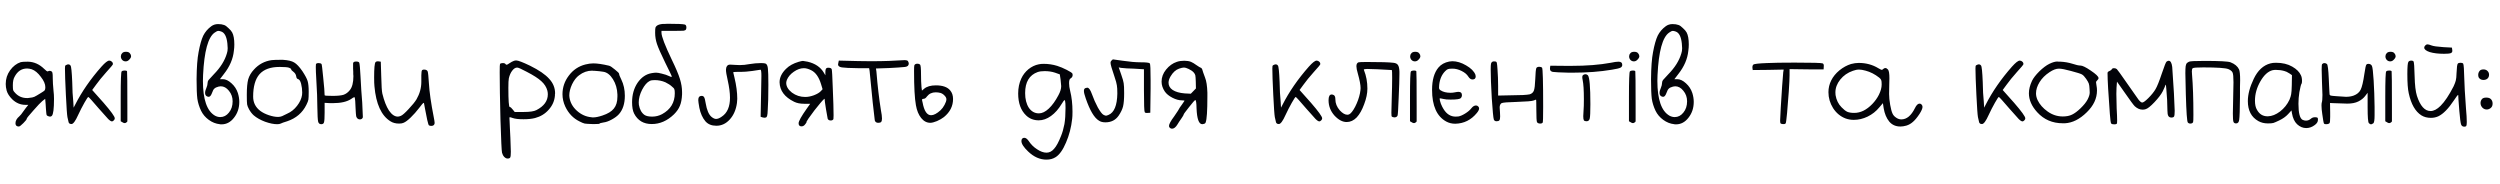 <?xml version="1.0" encoding="UTF-8"?> <svg xmlns="http://www.w3.org/2000/svg" width="1034" height="76" viewBox="0 0 1034 76" fill="none"> <path d="M13.12 28.648C12.395 28.435 11.755 28.328 11.2 28.328C8.939 28.328 7.211 29.48 6.016 31.784C5.547 32.595 5.312 33.747 5.312 35.24C5.312 36.264 5.355 36.947 5.44 37.288C5.568 37.629 5.888 38.056 6.4 38.568C7.68 39.891 9.259 40.552 11.136 40.552C11.221 40.552 11.349 40.552 11.52 40.552C11.733 40.509 11.904 40.488 12.032 40.488C13.013 40.403 13.739 40.253 14.208 40.04C14.677 39.827 15.595 39.293 16.96 38.44C17.813 37.928 18.325 37.565 18.496 37.352C18.667 37.096 18.752 36.669 18.752 36.072C18.752 34.792 18.133 33.363 16.896 31.784C15.701 30.163 14.443 29.117 13.12 28.648ZM8.576 25.704C9.003 25.576 9.984 25.512 11.52 25.512C14.037 25.555 16.299 26.557 18.304 28.52C18.987 29.203 19.456 29.544 19.712 29.544C19.755 29.544 19.861 29.501 20.032 29.416C20.373 29.245 20.779 29.267 21.248 29.48C21.504 29.608 21.653 29.843 21.696 30.184C21.781 30.483 21.824 31.251 21.824 32.488C21.824 33.725 21.931 35.453 22.144 37.672C22.272 38.611 22.336 39.699 22.336 40.936C22.336 44.989 22.037 47.315 21.44 47.912C21.099 48.253 20.651 48.317 20.096 48.104C19.712 47.976 19.456 47.827 19.328 47.656C19.243 47.485 19.179 47.144 19.136 46.632C19.136 46.504 19.093 46.013 19.008 45.16C18.965 44.264 18.923 43.581 18.88 43.112L18.688 40.872L17.472 41.832C16.875 42.301 15.659 43.581 13.824 45.672C11.989 47.72 11.072 48.851 11.072 49.064C11.072 49.363 10.603 49.981 9.664 50.92C8.725 51.859 8.107 52.328 7.808 52.328C6.869 52.328 6.4 51.88 6.4 50.984C6.4 49.96 6.933 49 8 48.104C8.512 47.635 9.003 47.037 9.472 46.312C9.984 45.587 10.389 45.032 10.688 44.648L11.712 43.368H10.56C8.469 43.368 6.635 42.6 5.056 41.064C3.861 39.869 3.093 38.675 2.752 37.48C2.496 36.499 2.368 35.581 2.368 34.728C2.368 32.637 2.965 30.76 4.16 29.096C5.397 27.389 6.869 26.259 8.576 25.704ZM41.969 27.56C43.462 25.896 44.529 25.064 45.169 25.064C45.596 25.064 45.958 25.213 46.257 25.512C46.556 25.768 46.705 26.109 46.705 26.536C46.705 26.749 45.788 27.859 43.953 29.864C42.204 31.827 40.796 33.555 39.729 35.048L38.129 37.224L42.865 42.536C45.937 46.077 47.473 48.211 47.473 48.936C47.473 49.235 47.345 49.512 47.089 49.768C46.79 50.067 46.534 50.216 46.321 50.216C45.937 50.216 45.404 49.875 44.721 49.192C44.081 48.509 42.822 47.101 40.945 44.968C38.172 41.725 36.7 40.104 36.529 40.104C36.358 40.104 35.825 40.893 34.929 42.472C34.033 44.051 33.158 45.757 32.305 47.592C31.196 50.067 30.278 51.304 29.553 51.304C29.382 51.304 29.233 51.283 29.105 51.24C28.806 51.197 28.572 51.005 28.401 50.664C28.273 50.28 28.102 49.533 27.889 48.424C27.718 47.528 27.505 44.477 27.249 39.272C26.993 34.024 26.865 30.376 26.865 28.328C26.865 27.688 26.886 27.347 26.929 27.304C27.014 27.048 27.334 26.835 27.889 26.664C28.444 26.536 28.87 26.685 29.169 27.112C29.468 27.453 29.702 29.715 29.873 33.896C29.916 37.053 30.065 39.827 30.321 42.216L30.449 44.52L31.089 43.304C33.82 37.928 37.446 32.68 41.969 27.56ZM50.437 22.12C50.735 21.651 51.29 21.416 52.1 21.416C52.911 21.416 53.466 21.651 53.764 22.12C54.063 22.461 54.212 22.845 54.212 23.272C54.212 23.699 53.956 24.168 53.444 24.68C53.018 25.149 52.527 25.384 51.972 25.384C51.418 25.384 50.949 25.192 50.565 24.808C50.181 24.381 49.989 23.891 49.989 23.336C49.989 22.867 50.138 22.461 50.437 22.12ZM49.925 40.04C49.925 33.299 50.053 29.8 50.309 29.544C50.565 29.288 50.991 29.16 51.589 29.16C52.1 29.16 52.42 29.267 52.548 29.48C52.634 29.651 52.676 34.579 52.676 44.264V50.088C52.676 50.344 52.463 50.579 52.036 50.792C51.653 51.005 51.205 50.941 50.693 50.6L49.925 50.152V40.04ZM91.48 13.032C91.011 12.861 90.627 12.776 90.328 12.776C89.944 12.776 89.432 13.011 88.792 13.48C86.061 15.357 84.461 21.203 83.992 31.016C83.949 31.571 83.928 32.381 83.928 33.448C83.928 41.128 85.592 45.928 88.92 47.848C89.645 48.232 90.371 48.424 91.096 48.424C92.504 48.424 93.699 47.805 94.68 46.568C95.704 45.331 96.216 43.773 96.216 41.896C96.216 40.232 95.704 38.781 94.68 37.544C93.699 36.307 92.568 35.688 91.288 35.688C91.117 35.688 90.819 35.731 90.392 35.816C89.581 36.029 89.005 36.307 88.664 36.648C88.323 36.947 88.024 37.48 87.768 38.248C87.341 39.443 86.872 40.04 86.36 40.04C86.104 40.04 85.848 39.976 85.592 39.848C85.08 39.592 84.824 39.123 84.824 38.44C84.824 37.843 85.016 37.117 85.4 36.264C85.699 35.539 85.848 34.92 85.848 34.408C85.848 33.939 85.976 33.512 86.232 33.128C86.531 32.744 87.256 31.955 88.408 30.76C91.181 27.944 92.995 25.043 93.848 22.056C94.061 21.459 94.168 20.755 94.168 19.944C94.168 19.645 94.125 18.984 94.04 17.96C93.741 15.144 92.888 13.501 91.48 13.032ZM87.384 10.856C88.195 10.259 89.133 9.96 90.2 9.96C91.181 9.96 92.013 10.088 92.696 10.344C93.208 10.515 93.805 10.941 94.488 11.624C95.213 12.264 95.725 12.861 96.024 13.416C96.621 14.525 96.92 16.189 96.92 18.408C96.92 19.261 96.856 20.136 96.728 21.032C96.387 24.36 95.021 27.539 92.632 30.568L90.968 32.744H92.12C93.315 32.744 94.531 33.32 95.768 34.472C97.005 35.581 97.88 36.925 98.392 38.504C98.776 39.741 98.968 40.957 98.968 42.152C98.968 44.669 98.243 46.845 96.792 48.68C95.384 50.515 93.656 51.432 91.608 51.432C91.523 51.432 91.395 51.432 91.224 51.432C91.096 51.389 90.989 51.368 90.904 51.368C89.283 51.197 87.768 50.6 86.36 49.576C84.952 48.552 83.885 47.293 83.16 45.8C82.392 44.179 81.88 42.536 81.624 40.872C81.411 39.208 81.304 36.499 81.304 32.744C81.347 27.88 81.624 24.147 82.136 21.544C82.691 18.557 83.331 16.296 84.056 14.76C84.824 13.224 85.933 11.923 87.384 10.856ZM119.551 28.008C118.996 27.795 117.738 27.688 115.775 27.688H115.583C111.871 27.688 109.119 28.691 107.327 30.696C105.578 32.701 104.703 35.795 104.703 39.976C104.703 42.408 105.684 44.371 107.647 45.864C108.628 46.589 109.823 47.187 111.231 47.656C112.639 48.125 113.898 48.36 115.007 48.36C115.604 48.36 116.159 48.253 116.671 48.04C117.524 47.613 118.228 47.272 118.783 47.016C120.362 46.333 121.727 45.245 122.879 43.752C124.031 42.259 124.714 40.765 124.927 39.272C124.97 39.101 124.991 38.76 124.991 38.248C124.991 37.053 124.842 35.859 124.543 34.664C124.244 33.469 123.796 32.808 123.199 32.68C122.815 32.595 122.58 32.189 122.495 31.464C122.367 30.781 122.004 30.205 121.407 29.736C120.767 29.267 120.447 28.925 120.447 28.712C120.447 28.456 120.148 28.221 119.551 28.008ZM112.319 24.872C113.258 24.787 114.388 24.744 115.711 24.744H117.055C119.146 24.872 120.682 25.235 121.663 25.832C122.687 26.429 123.818 27.624 125.055 29.416C126.207 31.165 126.932 32.531 127.231 33.512C127.53 34.493 127.679 35.965 127.679 37.928C127.679 39.549 127.636 40.637 127.551 41.192C127.466 41.704 127.188 42.429 126.719 43.368C125.098 46.653 122.452 48.915 118.783 50.152C117.375 50.579 116.479 50.899 116.095 51.112C115.754 51.283 115.263 51.368 114.623 51.368C113.215 51.368 111.551 51.027 109.631 50.344C107.711 49.619 106.154 48.744 104.959 47.72C104.234 47.08 103.572 46.227 102.975 45.16C102.548 44.349 102.292 43.688 102.207 43.176C102.122 42.664 102.079 41.341 102.079 39.208C102.079 36.392 102.271 34.259 102.655 32.808C103.082 31.357 103.871 30.013 105.023 28.776C106.986 26.6 109.418 25.299 112.319 24.872ZM146.103 25.96C146.231 25.619 146.636 25.448 147.319 25.448C148.044 25.448 148.471 25.619 148.599 25.96C148.77 26.429 148.94 28.328 149.111 31.656C149.154 32.723 149.26 34.621 149.431 37.352C149.644 40.083 149.772 41.768 149.815 42.408C149.986 45.821 150.071 47.763 150.071 48.232V48.552C149.858 49.107 149.452 49.384 148.855 49.384C148.514 49.384 148.236 49.299 148.023 49.128C147.682 48.915 147.447 48.573 147.319 48.104C147.234 47.635 147.148 46.504 147.063 44.712C146.978 42.237 146.871 40.787 146.743 40.36C146.658 40.061 146.188 40.232 145.335 40.872C143.586 42.067 141.026 42.664 137.655 42.664H136.631L134.263 42.536V46.632C134.263 48.765 134.178 50.088 134.007 50.6C133.879 51.112 133.495 51.368 132.855 51.368C132.172 51.368 131.746 51.005 131.575 50.28C131.404 49.512 131.298 47.528 131.255 44.328C131.255 41.299 131.106 37.395 130.807 32.616C130.679 30.568 130.615 28.904 130.615 27.624C130.615 26.941 130.636 26.579 130.679 26.536C130.807 26.237 131.17 26.088 131.767 26.088C132.322 26.088 132.727 26.216 132.983 26.472C133.111 26.643 133.346 28.541 133.687 32.168C134.071 35.795 134.263 38.205 134.263 39.4C134.263 39.571 135.372 39.656 137.591 39.656C139.596 39.656 141.09 39.507 142.071 39.208C143.052 38.867 143.906 38.248 144.631 37.352C145.655 36.157 146.167 34.195 146.167 31.464C146.167 31.293 146.146 31.016 146.103 30.632C146.103 30.205 146.103 29.885 146.103 29.672C146.103 29.373 146.082 28.947 146.039 28.392C146.039 27.837 146.039 27.453 146.039 27.24C146.039 27.069 146.039 26.899 146.039 26.728C146.039 26.515 146.039 26.344 146.039 26.216C146.082 26.088 146.103 26.003 146.103 25.96ZM155.318 25.704C155.616 25.405 156.043 25.299 156.598 25.384L157.494 25.512L157.686 31.656C157.771 35.453 157.92 37.8 158.134 38.696C158.859 41.683 159.776 44.029 160.885 45.736C162.038 47.4 163.254 48.232 164.534 48.232C164.875 48.232 165.302 48.125 165.814 47.912C166.496 47.613 167.563 46.675 169.014 45.096C170.507 43.517 171.595 42.173 172.278 41.064C173.6 38.76 174.262 36.371 174.262 33.896V32.68V31.144C174.262 29.864 174.39 29.139 174.646 28.968C174.859 28.84 175.094 28.776 175.35 28.776C176.16 28.776 176.672 29.032 176.886 29.544C177.056 30.013 177.227 31.656 177.398 34.472C177.611 38.099 178.272 42.728 179.382 48.36C179.638 49.64 179.766 50.472 179.766 50.856C179.766 51.112 179.68 51.368 179.51 51.624C179.254 51.923 178.87 52.072 178.358 52.072C177.931 52.072 177.611 51.987 177.398 51.816C177.27 51.773 177.035 51.027 176.694 49.576C176.395 48.125 176.096 46.611 175.798 45.032C175.499 43.453 175.35 42.643 175.35 42.6L175.286 42.536C175.03 42.536 174.39 43.24 173.366 44.648C172.256 46.099 171.083 47.421 169.846 48.616C168.651 49.768 167.67 50.493 166.902 50.792C166.475 51.005 165.856 51.112 165.046 51.112C163.638 51.112 162.443 50.792 161.462 50.152C157.707 47.805 155.51 42.984 154.87 35.688C154.784 34.92 154.742 33.683 154.742 31.976C154.742 28.264 154.934 26.173 155.318 25.704ZM217.812 29.672C215.679 28.52 214.377 27.944 213.908 27.944C213.183 27.944 212.5 28.371 211.86 29.224C211.22 30.035 210.751 31.101 210.452 32.424C210.324 33.064 210.26 34.365 210.26 36.328C210.26 41.619 210.452 44.264 210.836 44.264C211.135 44.264 211.54 44.605 212.052 45.288L212.884 46.312H216.66C219.135 46.312 220.863 46.056 221.844 45.544C225.001 43.923 226.58 41.747 226.58 39.016C226.58 38.504 226.516 37.992 226.388 37.48C226.004 36.029 225.172 34.728 223.892 33.576C222.655 32.424 220.628 31.123 217.812 29.672ZM212.5 25.192C212.799 25.064 213.14 25 213.524 25C214.292 25 216.191 25.725 219.22 27.176C222.932 29.011 225.577 30.824 227.156 32.616C228.777 34.365 229.588 36.371 229.588 38.632C229.588 38.717 229.567 38.845 229.524 39.016C229.524 39.187 229.524 39.336 229.524 39.464C229.353 41.683 228.5 43.645 226.964 45.352C225.471 47.059 223.593 48.211 221.332 48.808C220.052 49.149 218.452 49.32 216.532 49.32C214.484 49.32 212.991 49.149 212.052 48.808C211.711 48.68 211.455 48.595 211.284 48.552C211.156 48.509 211.028 48.488 210.9 48.488C210.815 48.488 210.751 48.531 210.708 48.616C210.708 48.659 210.708 48.744 210.708 48.872C210.708 48.957 210.729 49.363 210.772 50.088C210.815 50.771 210.857 51.795 210.9 53.16C210.985 54.525 211.049 55.805 211.092 57C211.22 59.645 211.284 61.565 211.284 62.76C211.284 64.04 211.199 64.829 211.028 65.128C210.857 65.427 210.495 65.576 209.94 65.576C209.471 65.576 209.001 65.341 208.532 64.872C208.105 64.403 207.807 63.827 207.636 63.144C207.465 62.461 207.252 57.96 206.996 49.64C206.783 41.277 206.676 34.707 206.676 29.928C206.676 27.709 206.719 26.557 206.804 26.472C206.975 26.216 207.359 26.088 207.956 26.088C208.553 26.088 208.937 26.237 209.108 26.536C209.321 26.92 209.791 26.835 210.516 26.28C211.412 25.683 212.073 25.32 212.5 25.192ZM249.475 29.672C248.451 29.501 247.256 29.373 245.891 29.288C245.763 29.288 245.592 29.288 245.379 29.288C245.166 29.245 245.016 29.224 244.931 29.224C242.968 29.224 241.155 29.864 239.491 31.144C238.382 31.955 237.422 33.192 236.611 34.856C235.843 36.52 235.459 38.056 235.459 39.464C235.459 39.805 235.48 40.061 235.523 40.232C235.822 42.365 236.846 44.221 238.595 45.8C240.344 47.379 242.328 48.275 244.547 48.488C244.632 48.488 244.782 48.509 244.995 48.552C245.208 48.552 245.358 48.552 245.443 48.552C246.382 48.552 247.619 48.296 249.155 47.784C251.374 47.059 252.952 46.099 253.891 44.904C254.872 43.709 255.363 42.067 255.363 39.976V39.08C255.278 36.691 254.659 34.579 253.507 32.744C252.355 30.909 251.011 29.885 249.475 29.672ZM242.115 26.664C243.31 26.365 244.398 26.216 245.379 26.216C247.043 26.216 249.219 26.536 251.907 27.176C252.419 27.304 253.23 27.837 254.339 28.776C255.491 29.672 256.067 30.269 256.067 30.568C256.067 30.909 256.366 31.677 256.963 32.872C257.944 34.877 258.435 37.117 258.435 39.592C258.435 42.835 257.624 45.373 256.003 47.208C255.278 48.019 254.275 48.765 252.995 49.448C251.758 50.131 250.606 50.536 249.539 50.664C248.515 50.835 248.003 50.984 248.003 51.112C248.003 51.24 247.384 51.304 246.147 51.304H244.867C243.459 51.261 242.456 51.197 241.859 51.112C241.304 50.984 240.579 50.685 239.683 50.216C237.08 48.936 235.118 46.888 233.795 44.072C233.027 42.408 232.643 40.701 232.643 38.952C232.643 36.136 233.518 33.576 235.267 31.272C237.016 28.925 239.299 27.389 242.115 26.664ZM275.189 34.024C273.781 33.427 272.309 33.128 270.773 33.128C269.877 33.128 269.216 33.235 268.789 33.448C267.637 34.003 266.57 35.219 265.589 37.096C264.65 38.931 264.181 40.68 264.181 42.344C264.181 42.813 264.202 43.155 264.245 43.368C264.586 45.288 265.354 46.675 266.549 47.528C267.232 47.997 268.298 48.232 269.749 48.232C271.2 48.232 272.565 47.891 273.845 47.208C277.344 45.288 279.093 42.408 279.093 38.568C279.093 37.715 279.029 37.16 278.901 36.904C278.816 36.605 278.496 36.243 277.941 35.816C277.258 35.176 276.341 34.579 275.189 34.024ZM274.165 9.896C274.293 9.896 274.57 9.896 274.997 9.896C275.424 9.853 275.786 9.832 276.085 9.832C280.138 9.832 282.528 9.939 283.253 10.152C283.68 10.28 283.893 10.707 283.893 11.432C283.893 11.688 283.829 11.944 283.701 12.2C283.573 12.456 283.232 12.627 282.677 12.712C282.122 12.755 280.736 12.776 278.517 12.776H273.589V13.544C273.589 15.037 275.018 18.771 277.877 24.744C279.498 28.072 280.608 30.696 281.205 32.616C281.802 34.536 282.101 36.349 282.101 38.056V39.016C282.016 40.979 281.717 42.557 281.205 43.752C280.736 44.947 279.925 46.12 278.773 47.272C276 49.96 272.928 51.304 269.557 51.304C266.186 51.304 263.754 49.853 262.261 46.952C261.706 45.843 261.429 44.285 261.429 42.28C261.429 39.208 262.176 36.541 263.669 34.28C265.248 31.976 267.21 30.632 269.557 30.248C270.325 30.12 270.922 30.056 271.349 30.056C271.904 30.056 272.672 30.184 273.653 30.44C274.933 30.739 275.957 31.08 276.725 31.464C276.938 31.549 277.13 31.635 277.301 31.72C277.472 31.763 277.6 31.784 277.685 31.784C277.813 31.784 277.877 31.763 277.877 31.72C277.877 31.507 276.96 29.565 275.125 25.896C273.376 22.312 272.245 19.752 271.733 18.216C271.221 16.68 270.965 15.123 270.965 13.544C270.965 12.435 271.008 11.731 271.093 11.432C271.178 11.133 271.392 10.856 271.733 10.6C272.288 10.216 273.098 9.981 274.165 9.896ZM309.796 26.536C311.588 26.237 313.252 26.088 314.788 26.088C315.769 26.088 316.431 26.173 316.772 26.344C317.241 26.685 317.519 27.368 317.604 28.392C317.732 29.373 317.796 31.613 317.796 35.112C317.796 39.72 317.711 43.133 317.54 45.352C317.497 46.675 317.412 47.528 317.284 47.912C317.199 48.296 317.007 48.531 316.708 48.616C316.367 48.744 315.919 48.723 315.364 48.552L314.596 48.296L314.788 38.568C314.873 33.875 314.916 31.485 314.916 31.4C314.916 29.693 314.788 28.84 314.532 28.84C314.404 28.84 313.273 29.011 311.14 29.352C309.263 29.608 307.663 29.736 306.34 29.736H305.764H304.74C303.759 29.736 303.268 29.8 303.268 29.928C303.268 30.013 303.439 30.739 303.78 32.104C304.548 35.304 304.932 38.227 304.932 40.872C304.932 41.341 304.889 41.917 304.804 42.6C304.42 45.373 303.439 47.635 301.86 49.384C300.281 51.133 298.425 52.008 296.292 52.008C294.329 52.008 292.815 51.389 291.748 50.152C290.553 48.744 289.721 46.888 289.252 44.584C288.953 42.92 288.804 41.853 288.804 41.384C288.804 40.232 289.273 39.656 290.212 39.656C290.681 39.656 291.023 39.848 291.236 40.232C291.449 40.573 291.663 41.405 291.876 42.728C292.345 45.544 293.156 47.421 294.308 48.36C294.991 48.915 295.609 49.192 296.164 49.192C296.847 49.192 297.636 48.872 298.532 48.232C300.793 46.739 301.924 44.136 301.924 40.424C301.924 38.419 301.604 35.987 300.964 33.128C300.495 31.123 300.26 29.693 300.26 28.84C300.26 28.243 300.409 27.731 300.708 27.304C300.964 26.92 301.391 26.728 301.988 26.728C302.031 26.728 302.82 26.771 304.356 26.856C304.74 26.899 305.273 26.92 305.956 26.92C307.279 26.92 308.559 26.792 309.796 26.536ZM335.487 29.032C334.377 28.477 333.375 28.2 332.479 28.2C331.113 28.2 329.727 28.691 328.319 29.672C326.953 30.611 325.993 31.741 325.439 33.064C325.268 33.576 325.183 33.981 325.183 34.28C325.183 35.731 325.972 37.075 327.551 38.312C329.172 39.507 331.007 40.104 333.055 40.104C334.164 40.104 335.359 39.869 336.639 39.4C337.961 38.888 338.921 38.312 339.519 37.672L340.223 36.904L339.583 34.792C338.687 31.848 337.321 29.928 335.487 29.032ZM330.303 25.576C331.199 25.32 331.796 25.192 332.095 25.192C332.308 25.192 332.948 25.299 334.015 25.512C337.129 26.237 339.369 27.752 340.735 30.056L341.375 31.144V29.864C341.375 28.968 341.524 28.413 341.823 28.2C341.993 28.072 342.228 28.008 342.527 28.008C343.38 28.008 343.871 28.221 343.999 28.648C344.127 28.989 344.276 31.656 344.447 36.648C344.66 41.597 344.767 45.288 344.767 47.72C344.767 48.701 344.745 49.213 344.703 49.256C344.489 49.64 344.127 49.832 343.615 49.832C342.975 49.832 342.548 49.597 342.335 49.128C342.249 48.829 342.015 47.507 341.631 45.16C341.247 42.771 341.055 41.341 341.055 40.872C341.055 40.829 340.969 40.872 340.799 41C340.628 41.128 340.393 41.363 340.095 41.704C339.839 42.003 339.561 42.323 339.263 42.664C338.623 43.389 337.812 44.392 336.831 45.672C335.892 46.909 335.081 48.019 334.399 49C333.759 49.981 333.481 50.472 333.567 50.472C333.609 50.472 333.609 50.515 333.567 50.6C333.524 50.685 333.46 50.792 333.375 50.92C333.289 51.048 333.183 51.197 333.055 51.368C332.628 51.965 332.116 52.264 331.519 52.264C330.708 52.264 330.303 51.837 330.303 50.984C330.303 50.131 331.433 48.104 333.695 44.904L335.103 42.92H332.607C330.943 42.92 329.556 42.643 328.447 42.088C324.521 40.168 322.516 37.48 322.431 34.024C322.431 32.061 323.327 30.205 325.119 28.456C326.399 27.176 328.127 26.216 330.303 25.576ZM367.735 25.192C371.489 24.979 373.601 24.872 374.071 24.872C374.54 24.872 374.881 24.915 375.095 25C375.351 25.085 375.479 25.149 375.479 25.192C375.521 25.235 375.585 25.363 375.671 25.576C375.799 25.832 375.863 26.067 375.863 26.28C375.863 27.091 375.351 27.56 374.327 27.688C372.663 27.859 370.487 28.008 367.799 28.136L362.295 28.328L362.487 29.608C362.956 35.453 363.575 40.765 364.343 45.544C364.641 47.037 364.791 48.211 364.791 49.064C364.791 49.747 364.663 50.216 364.407 50.472C364.193 50.685 363.809 50.792 363.255 50.792C362.231 50.792 361.719 50.195 361.719 49C361.719 48.659 361.463 46.44 360.951 42.344C360.865 41.832 360.439 37.501 359.671 29.352L359.479 28.2H354.999C351.543 28.157 349.281 28.051 348.215 27.88C347.148 27.709 346.614 27.304 346.614 26.664C346.614 26.536 346.657 26.301 346.742 25.96L346.934 25.064L354.871 25.256C355.98 25.299 357.772 25.32 360.247 25.32C363.02 25.32 365.516 25.277 367.735 25.192ZM388.997 38.44C388.357 38.269 387.695 38.184 387.013 38.184C385.477 38.184 384.261 38.76 383.365 39.912C382.938 40.552 382.469 40.872 381.957 40.872C381.786 40.872 381.658 40.893 381.573 40.936C381.487 40.936 381.423 41 381.381 41.128C381.381 41.256 381.381 41.405 381.381 41.576C381.423 41.704 381.487 41.96 381.573 42.344C382.213 45.885 383.386 47.656 385.093 47.656C386.202 47.656 387.503 46.973 388.997 45.608C389.637 45.011 390.191 44.264 390.661 43.368C391.173 42.429 391.429 41.661 391.429 41.064C391.429 40.552 391.173 40.04 390.661 39.528C390.191 39.016 389.637 38.653 388.997 38.44ZM378.181 26.984C378.394 26.557 378.821 26.344 379.461 26.344C379.93 26.344 380.293 26.472 380.549 26.728C380.805 26.984 380.933 28.371 380.933 30.888C380.933 32.765 380.997 34.472 381.125 36.008L381.317 37.48L382.213 36.712C383.322 35.773 384.943 35.304 387.077 35.304C389.85 35.304 391.813 35.987 392.965 37.352C393.775 38.291 394.181 39.485 394.181 40.936C394.181 43.88 392.922 46.376 390.405 48.424C389.637 49.021 388.677 49.576 387.525 50.088C386.373 50.557 385.455 50.792 384.773 50.792C383.322 50.792 382.063 50.131 380.997 48.808C379.93 47.485 379.205 45.715 378.821 43.496C378.309 40.68 378.053 35.965 378.053 29.352C378.053 28.029 378.095 27.24 378.181 26.984ZM436.349 30.056C435.069 29.629 433.639 29.416 432.061 29.416C430.909 29.416 429.949 29.544 429.181 29.8C425.725 31.037 423.997 33.939 423.997 38.504C423.997 40.979 424.509 43.005 425.533 44.584C426.599 46.12 427.986 46.888 429.693 46.888C431.015 46.888 432.381 46.227 433.789 44.904C435.197 43.581 436.519 41.747 437.757 39.4C438.525 37.992 438.909 36.733 438.909 35.624C438.909 35.325 438.823 34.408 438.653 32.872L438.333 30.76L436.349 30.056ZM429.629 26.6C430.183 26.472 430.866 26.408 431.677 26.408C433.597 26.408 435.453 26.685 437.245 27.24C438.482 27.624 439.805 28.179 441.213 28.904C442.663 29.629 443.453 30.163 443.581 30.504C443.623 30.632 443.645 30.803 443.645 31.016C443.645 31.613 443.367 32.083 442.813 32.424C442.386 32.595 442.173 33.256 442.173 34.408C442.173 35.389 442.322 36.456 442.621 37.608C443.261 40.168 443.581 43.027 443.581 46.184C443.581 47.549 443.538 48.531 443.453 49.128C443.069 52.669 442.215 55.955 440.893 58.984C439.613 62.013 438.183 64.019 436.605 65C435.538 65.683 434.279 66.024 432.829 66.024C430.098 66.024 427.559 64.893 425.213 62.632C423.378 60.883 422.461 59.453 422.461 58.344C422.461 58.088 422.482 57.917 422.525 57.832C422.695 57.277 423.079 57 423.677 57C424.231 57 424.807 57.405 425.405 58.216C426.343 59.667 427.517 60.84 428.925 61.736C430.333 62.675 431.634 63.144 432.829 63.144C434.023 63.144 435.069 62.611 435.965 61.544C436.903 60.52 437.863 58.749 438.845 56.232C439.399 54.909 439.869 53.267 440.253 51.304C440.551 49.512 440.701 47.293 440.701 44.648C440.701 43.197 440.637 42.216 440.509 41.704C440.423 41.491 440.359 41.384 440.317 41.384C440.146 41.384 439.741 41.917 439.101 42.984C437.821 45.117 436.349 46.781 434.685 47.976C433.021 49.171 431.335 49.768 429.629 49.768C427.538 49.768 425.789 49.085 424.381 47.72C422.205 45.629 421.117 42.621 421.117 38.696C421.117 36.392 421.543 34.323 422.397 32.488C423.079 30.995 424.061 29.715 425.341 28.648C426.663 27.581 428.093 26.899 429.629 26.6ZM459.698 25.064L460.274 24.552C460.402 24.552 461.767 24.744 464.37 25.128C467.271 25.555 469.746 25.768 471.794 25.768C474.055 25.768 475.314 25.917 475.57 26.216C475.783 26.429 475.89 28.776 475.89 33.256V36.584L475.762 46.632L474.738 46.696C474.012 46.781 473.586 46.675 473.458 46.376C473.244 46.077 473.138 43.048 473.138 37.288V28.648L468.914 28.392C466.823 28.349 465.074 28.243 463.666 28.072L462.706 27.88L463.794 31.016C464.348 32.595 464.668 33.725 464.753 34.408C464.882 35.091 464.946 36.477 464.946 38.568C464.946 40.957 464.796 42.771 464.498 44.008C464.199 45.203 463.602 46.461 462.706 47.784C461.426 49.661 459.591 50.6 457.202 50.6C456.092 50.6 455.196 50.365 454.514 49.896C452.594 48.744 450.78 45.693 449.074 40.744C448.562 39.293 448.306 38.248 448.306 37.608C448.306 36.925 448.562 36.52 449.074 36.392C449.415 36.307 449.628 36.264 449.714 36.264C450.354 36.264 450.994 37.16 451.634 38.952C452.316 40.872 453.127 42.707 454.066 44.456C455.047 46.163 455.815 47.165 456.37 47.464C456.839 47.72 457.202 47.848 457.458 47.848C457.628 47.848 457.97 47.741 458.482 47.528C460.828 46.547 462.044 43.603 462.13 38.696C462.13 37.117 462.066 35.987 461.938 35.304C461.852 34.579 461.511 33.341 460.914 31.592C459.847 28.52 459.314 26.643 459.314 25.96C459.314 25.619 459.442 25.32 459.698 25.064ZM491.629 28.52C490.861 28.136 490.178 27.944 489.581 27.944C489.197 27.944 488.557 28.093 487.661 28.392C486.296 28.861 485.122 29.928 484.141 31.592C483.586 32.531 483.309 33.405 483.309 34.216C483.309 35.453 483.885 36.456 485.037 37.224C486.232 37.992 487.874 38.461 489.965 38.632L492.525 38.76C493.464 37.821 494.168 37.096 494.637 36.584L494.573 33.704C494.53 32.381 494.466 31.528 494.381 31.144C494.296 30.76 494.061 30.355 493.677 29.928C493.208 29.416 492.525 28.947 491.629 28.52ZM487.725 44.904C487.725 44.819 488.088 44.285 488.813 43.304C489.538 42.28 489.901 41.747 489.901 41.704C489.901 41.576 489.581 41.512 488.941 41.512C487.661 41.512 486.317 41.149 484.909 40.424C483.501 39.699 482.456 38.845 481.773 37.864C480.877 36.541 480.429 35.176 480.429 33.768C480.429 31.976 481.048 30.312 482.285 28.776C483.565 27.197 485.058 26.131 486.765 25.576C487.661 25.277 488.664 25.128 489.773 25.128C490.882 25.128 491.821 25.277 492.589 25.576C493.272 25.875 494.018 26.323 494.829 26.92C495.768 27.56 496.322 27.901 496.493 27.944C496.92 28.072 497.197 28.413 497.325 28.968C497.41 29.352 497.773 30.397 498.413 32.104C498.968 33.469 499.288 35.539 499.373 38.312V39.976C499.373 45.864 499.138 49.405 498.669 50.6C498.584 50.941 498.328 51.155 497.901 51.24C497.56 51.325 497.346 51.368 497.261 51.368C495.853 51.368 495.064 49.192 494.893 44.84C494.85 42.536 494.68 41.384 494.381 41.384C494.168 41.384 493.314 42.344 491.821 44.264C490.328 46.141 489.581 47.165 489.581 47.336C489.581 47.507 489.304 47.997 488.749 48.808C487.853 50.088 487.277 50.963 487.021 51.432C486.296 52.627 485.549 53.224 484.781 53.224C484.525 53.224 484.29 53.16 484.077 53.032C483.693 52.776 483.501 52.456 483.501 52.072C483.501 51.347 484.205 50.045 485.613 48.168C487.021 46.12 487.725 45.032 487.725 44.904ZM541.344 27.56C542.837 25.896 543.904 25.064 544.544 25.064C544.971 25.064 545.333 25.213 545.632 25.512C545.931 25.768 546.08 26.109 546.08 26.536C546.08 26.749 545.163 27.859 543.328 29.864C541.579 31.827 540.171 33.555 539.104 35.048L537.504 37.224L542.24 42.536C545.312 46.077 546.848 48.211 546.848 48.936C546.848 49.235 546.72 49.512 546.464 49.768C546.165 50.067 545.909 50.216 545.696 50.216C545.312 50.216 544.779 49.875 544.096 49.192C543.456 48.509 542.197 47.101 540.32 44.968C537.547 41.725 536.075 40.104 535.904 40.104C535.733 40.104 535.2 40.893 534.304 42.472C533.408 44.051 532.533 45.757 531.68 47.592C530.571 50.067 529.653 51.304 528.928 51.304C528.757 51.304 528.608 51.283 528.48 51.24C528.181 51.197 527.947 51.005 527.776 50.664C527.648 50.28 527.477 49.533 527.264 48.424C527.093 47.528 526.88 44.477 526.624 39.272C526.368 34.024 526.24 30.376 526.24 28.328C526.24 27.688 526.261 27.347 526.304 27.304C526.389 27.048 526.709 26.835 527.264 26.664C527.819 26.536 528.245 26.685 528.544 27.112C528.843 27.453 529.077 29.715 529.248 33.896C529.291 37.053 529.44 39.827 529.696 42.216L529.824 44.52L530.464 43.304C533.195 37.928 536.821 32.68 541.344 27.56ZM561.908 25.768C562.249 25.683 563.422 25.64 565.428 25.64C570.932 25.64 574.537 25.747 576.244 25.96C577.182 26.045 577.822 26.344 578.164 26.856C578.548 27.368 578.761 28.285 578.804 29.608V30.568C578.804 32.744 578.697 36.093 578.484 40.616C578.313 45.096 578.164 47.485 578.036 47.784C577.822 48.296 577.374 48.552 576.692 48.552C576.521 48.552 576.308 48.509 576.052 48.424C575.796 48.339 575.625 48.211 575.54 48.04C575.497 47.869 575.476 47.4 575.476 46.632L575.604 41.512C575.732 37.416 575.796 34.323 575.796 32.232C575.796 30.141 575.753 29.053 575.668 28.968C575.625 28.925 573.641 28.819 569.716 28.648C566.985 28.563 565.577 28.52 565.492 28.52C564.553 28.52 564.083 28.627 564.083 28.84V28.904C564.126 28.947 564.148 28.989 564.148 29.032C565.086 31.379 565.556 33.917 565.556 36.648C565.556 38.611 565.108 40.765 564.212 43.112C563.358 45.459 562.334 47.272 561.14 48.552C559.902 49.832 558.516 50.472 556.98 50.472C555.273 50.472 553.588 49.576 551.924 47.784C550.302 45.949 549.492 43.837 549.492 41.448C549.492 39.869 549.918 39.08 550.772 39.08C551.07 39.08 551.369 39.165 551.668 39.336C552.094 39.592 552.308 40.168 552.308 41.064C552.308 42.728 552.926 44.264 554.164 45.672C555.273 46.867 556.318 47.464 557.3 47.464C557.47 47.464 557.684 47.421 557.94 47.336C558.708 46.995 559.561 45.928 560.5 44.136C561.438 42.301 562.1 40.445 562.484 38.568C562.654 37.629 562.74 36.925 562.74 36.456C562.74 35.133 562.356 33.107 561.588 30.376C561.204 29.096 561.012 28.093 561.012 27.368C561.012 26.515 561.31 25.981 561.908 25.768ZM583.687 22.12C583.985 21.651 584.54 21.416 585.351 21.416C586.161 21.416 586.716 21.651 587.015 22.12C587.313 22.461 587.463 22.845 587.463 23.272C587.463 23.699 587.207 24.168 586.695 24.68C586.268 25.149 585.777 25.384 585.223 25.384C584.668 25.384 584.199 25.192 583.815 24.808C583.431 24.381 583.239 23.891 583.239 23.336C583.239 22.867 583.388 22.461 583.687 22.12ZM583.174 40.04C583.174 33.299 583.303 29.8 583.559 29.544C583.815 29.288 584.241 29.16 584.839 29.16C585.351 29.16 585.671 29.267 585.799 29.48C585.884 29.651 585.927 34.579 585.927 44.264V50.088C585.927 50.344 585.713 50.579 585.286 50.792C584.903 51.005 584.455 50.941 583.943 50.6L583.174 50.152V40.04ZM599.408 25.448C599.92 25.363 600.347 25.32 600.688 25.32C602.523 25.32 604.421 25.896 606.384 27.048C608.389 28.2 609.669 29.48 610.224 30.888C610.309 31.229 610.352 31.464 610.352 31.592C610.352 32.445 609.904 32.872 609.008 32.872C608.368 32.872 607.792 32.467 607.28 31.656C606.725 30.76 605.808 29.992 604.528 29.352C603.248 28.712 601.989 28.392 600.752 28.392C599.856 28.392 599.237 28.456 598.896 28.584C598.597 28.669 598.213 28.947 597.744 29.416C596.336 30.824 595.504 32.723 595.248 35.112C595.205 35.453 595.184 35.837 595.184 36.264C595.184 36.733 595.397 37.096 595.824 37.352C596.848 38.035 598.235 38.376 599.984 38.376C600.581 38.376 601.179 38.312 601.776 38.184C602.373 38.056 602.864 37.992 603.248 37.992C604.187 37.992 604.656 38.44 604.656 39.336C604.656 39.848 604.485 40.275 604.144 40.616C603.76 41 602.352 41.192 599.92 41.192C598.64 41.192 597.68 41.107 597.04 40.936C596.059 40.723 595.547 40.637 595.504 40.68C595.461 40.765 595.44 40.829 595.44 40.872C595.44 41.256 595.611 41.939 595.952 42.92C596.336 43.859 596.699 44.584 597.04 45.096C598.32 47.187 599.984 48.232 602.032 48.232C602.544 48.232 602.928 48.211 603.184 48.168C603.952 48.04 604.891 47.635 606 46.952C607.109 46.269 607.963 45.544 608.56 44.776C609.157 44.008 609.797 43.624 610.48 43.624C610.821 43.624 611.12 43.752 611.376 44.008C611.632 44.264 611.76 44.541 611.76 44.84C611.76 45.352 611.44 45.992 610.8 46.76C608.453 49.619 605.488 51.091 601.904 51.176C600.539 51.176 599.301 50.877 598.192 50.28C594.267 48.147 592.304 43.773 592.304 37.16C592.304 33.107 593.179 30.035 594.928 27.944C595.995 26.664 597.488 25.832 599.408 25.448ZM616.681 26.344C616.851 25.704 617.257 25.384 617.897 25.384C618.195 25.384 618.43 25.405 618.601 25.448C618.899 25.533 619.07 25.768 619.113 26.152C619.198 26.493 619.283 27.347 619.369 28.712C619.539 30.931 619.625 33.235 619.625 35.624V39.528L625.577 39.4C629.033 39.4 631.4 39.272 632.681 39.016C633.534 38.76 634.11 38.248 634.409 37.48C634.707 36.712 634.899 35.133 634.985 32.744C635.07 30.227 635.219 28.691 635.433 28.136C635.646 27.795 636.051 27.624 636.649 27.624C637.161 27.624 637.545 27.752 637.801 28.008C638.099 28.392 638.249 33.789 638.249 44.2C638.249 48.381 638.185 50.557 638.057 50.728C637.843 50.984 637.523 51.112 637.097 51.112C636.371 51.112 635.902 50.899 635.689 50.472C635.518 50.045 635.433 48.403 635.433 45.544C635.433 42.643 635.39 41.192 635.305 41.192L634.281 41.576C633.641 41.832 631.315 42.024 627.305 42.152C623.635 42.237 621.545 42.408 621.033 42.664C620.521 43.005 620.265 43.603 620.265 44.456C620.265 44.712 620.307 45.395 620.393 46.504C620.435 46.931 620.457 47.485 620.457 48.168C620.457 48.979 620.35 49.512 620.137 49.768C619.923 50.024 619.539 50.152 618.985 50.152C618.387 50.152 618.003 49.896 617.833 49.384C617.619 48.701 617.342 45.8 617.001 40.68C616.702 35.517 616.553 31.507 616.553 28.648C616.553 27.539 616.595 26.771 616.681 26.344ZM666.228 25.96C667.593 25.661 668.66 25.512 669.428 25.512C670.452 25.512 670.964 25.96 670.964 26.856C670.964 27.368 670.708 27.752 670.196 28.008C669.684 28.264 668.489 28.541 666.612 28.84C661.748 29.651 656.415 30.056 650.612 30.056H648.692C645.193 29.971 643.039 29.864 642.228 29.736C641.46 29.565 641.076 29.16 641.076 28.52V28.136L641.204 27.176L647.86 27.24H649.908C656.18 27.24 661.62 26.813 666.228 25.96ZM654.644 31.144C654.943 30.845 655.305 30.696 655.732 30.696C656.116 30.696 656.457 30.845 656.756 31.144C657.439 31.955 657.78 35.923 657.78 43.048C657.78 46.248 657.695 48.232 657.524 49C657.353 49.768 656.905 50.152 656.18 50.152C655.668 50.152 655.305 50.024 655.092 49.768C654.921 49.469 654.836 48.893 654.836 48.04C654.836 47.741 654.879 46.909 654.964 45.544C655.049 44.648 655.092 43.155 655.092 41.064C655.092 37.309 654.921 34.643 654.58 33.064C654.367 32.125 654.388 31.485 654.644 31.144ZM674.249 22.12C674.548 21.651 675.102 21.416 675.913 21.416C676.724 21.416 677.278 21.651 677.577 22.12C677.876 22.461 678.025 22.845 678.025 23.272C678.025 23.699 677.769 24.168 677.257 24.68C676.83 25.149 676.34 25.384 675.785 25.384C675.23 25.384 674.761 25.192 674.377 24.808C673.993 24.381 673.801 23.891 673.801 23.336C673.801 22.867 673.95 22.461 674.249 22.12ZM673.737 40.04C673.737 33.299 673.865 29.8 674.121 29.544C674.377 29.288 674.804 29.16 675.401 29.16C675.913 29.16 676.233 29.267 676.361 29.48C676.446 29.651 676.489 34.579 676.489 44.264V50.088C676.489 50.344 676.276 50.579 675.849 50.792C675.465 51.005 675.017 50.941 674.505 50.6L673.737 50.152V40.04ZM693.043 13.032C692.573 12.861 692.189 12.776 691.891 12.776C691.507 12.776 690.995 13.011 690.355 13.48C687.624 15.357 686.024 21.203 685.555 31.016C685.512 31.571 685.491 32.381 685.491 33.448C685.491 41.128 687.155 45.928 690.483 47.848C691.208 48.232 691.933 48.424 692.659 48.424C694.067 48.424 695.261 47.805 696.243 46.568C697.267 45.331 697.779 43.773 697.779 41.896C697.779 40.232 697.267 38.781 696.243 37.544C695.261 36.307 694.131 35.688 692.851 35.688C692.68 35.688 692.381 35.731 691.955 35.816C691.144 36.029 690.568 36.307 690.227 36.648C689.885 36.947 689.587 37.48 689.331 38.248C688.904 39.443 688.435 40.04 687.923 40.04C687.667 40.04 687.411 39.976 687.155 39.848C686.643 39.592 686.387 39.123 686.387 38.44C686.387 37.843 686.579 37.117 686.963 36.264C687.261 35.539 687.411 34.92 687.411 34.408C687.411 33.939 687.539 33.512 687.795 33.128C688.093 32.744 688.819 31.955 689.97 30.76C692.744 27.944 694.557 25.043 695.411 22.056C695.624 21.459 695.731 20.755 695.731 19.944C695.731 19.645 695.688 18.984 695.603 17.96C695.304 15.144 694.451 13.501 693.043 13.032ZM688.947 10.856C689.757 10.259 690.696 9.96 691.763 9.96C692.744 9.96 693.576 10.088 694.259 10.344C694.771 10.515 695.368 10.941 696.051 11.624C696.776 12.264 697.288 12.861 697.587 13.416C698.184 14.525 698.483 16.189 698.483 18.408C698.483 19.261 698.419 20.136 698.291 21.032C697.949 24.36 696.584 27.539 694.195 30.568L692.531 32.744H693.683C694.877 32.744 696.093 33.32 697.331 34.472C698.568 35.581 699.443 36.925 699.955 38.504C700.339 39.741 700.531 40.957 700.531 42.152C700.531 44.669 699.805 46.845 698.355 48.68C696.947 50.515 695.219 51.432 693.171 51.432C693.085 51.432 692.957 51.432 692.787 51.432C692.659 51.389 692.552 51.368 692.467 51.368C690.845 51.197 689.331 50.6 687.923 49.576C686.515 48.552 685.448 47.293 684.723 45.8C683.955 44.179 683.443 42.536 683.187 40.872C682.973 39.208 682.867 36.499 682.867 32.744C682.909 27.88 683.187 24.147 683.699 21.544C684.253 18.557 684.893 16.296 685.619 14.76C686.387 13.224 687.496 11.923 688.947 10.856ZM730.692 26.088C733.337 25.96 737.177 25.896 742.212 25.896C749.508 25.896 753.39 26.003 753.86 26.216C754.244 26.387 754.393 26.835 754.308 27.56L754.244 28.712C752.964 28.712 751.47 28.712 749.764 28.712C748.057 28.669 746.35 28.648 744.644 28.648C742.98 28.605 741.486 28.584 740.164 28.584V31.08C740.164 32.36 740.057 34.6 739.844 37.8C739.63 40.957 739.396 43.923 739.14 46.696C738.884 49.427 738.692 50.856 738.564 50.984C738.393 51.283 737.966 51.389 737.284 51.304C736.857 51.261 736.58 51.176 736.452 51.048C736.324 50.877 736.26 50.493 736.26 49.896C736.26 49.256 736.345 47.485 736.516 44.584C736.686 41.64 736.878 38.653 737.092 35.624C737.305 32.595 737.454 30.696 737.54 29.928L737.732 28.776L731.332 28.904L724.931 28.968L724.803 28.072C724.761 27.432 724.889 26.984 725.188 26.728C725.486 26.429 727.321 26.216 730.692 26.088ZM771.602 29.224C770.535 28.925 769.639 28.776 768.914 28.776C768.103 28.776 767.25 28.947 766.354 29.288C764.22 30.013 762.471 31.229 761.106 32.936C759.783 34.6 759.122 36.371 759.122 38.248C759.122 38.76 759.143 39.123 759.186 39.336C759.527 41.384 760.359 43.069 761.682 44.392C762.535 45.288 763.324 45.907 764.05 46.248C764.775 46.547 765.735 46.696 766.93 46.696C768.21 46.696 769.468 46.397 770.706 45.8C771.986 45.16 773.202 44.243 774.354 43.048C775.506 41.853 776.423 40.573 777.106 39.208C777.874 37.672 778.258 36.243 778.258 34.92C778.258 33.981 778.194 33.384 778.066 33.128C777.98 32.829 777.703 32.488 777.234 32.104C775.442 30.696 773.564 29.736 771.602 29.224ZM765.586 26.472C766.695 26.173 767.762 26.024 768.786 26.024C771.772 26.024 774.46 26.749 776.85 28.2C777.66 28.669 778.151 28.904 778.322 28.904C778.45 28.904 778.62 28.797 778.834 28.584C779.132 28.285 779.452 28.136 779.794 28.136C780.135 28.136 780.498 28.349 780.882 28.776C781.266 29.245 781.458 30.44 781.458 32.36C781.458 32.701 781.436 33.619 781.394 35.112C781.351 36.563 781.33 37.821 781.33 38.888C781.33 40.168 781.479 41.661 781.778 43.368C782.076 45.032 782.396 46.227 782.738 46.952C783.036 47.635 783.548 48.211 784.274 48.68C784.956 49.149 785.66 49.384 786.386 49.384C788.604 49.384 790.482 47.827 792.018 44.712C792.615 43.475 793.255 42.856 793.938 42.856C794.236 42.856 794.492 42.963 794.706 43.176C795.004 43.475 795.154 43.816 795.154 44.2C795.154 44.84 794.748 45.8 793.938 47.08C792.956 48.573 792.039 49.683 791.186 50.408C790.375 51.133 789.479 51.645 788.498 51.944C787.602 52.2 786.77 52.328 786.002 52.328C784.082 52.328 782.546 51.645 781.394 50.28C780.242 48.872 779.474 47.037 779.09 44.776L778.77 42.664L777.298 44.392C775.975 46.013 774.354 47.293 772.434 48.232C770.556 49.128 768.658 49.576 766.738 49.576C765.543 49.576 764.412 49.384 763.345 49C761.212 48.189 759.484 46.76 758.161 44.712C756.882 42.664 756.242 40.467 756.242 38.12C756.242 36.413 756.626 34.792 757.394 33.256C758.162 31.72 759.292 30.333 760.786 29.096C762.322 27.859 763.922 26.984 765.586 26.472ZM832.157 27.56C833.65 25.896 834.717 25.064 835.357 25.064C835.783 25.064 836.146 25.213 836.445 25.512C836.743 25.768 836.893 26.109 836.893 26.536C836.893 26.749 835.975 27.859 834.141 29.864C832.391 31.827 830.983 33.555 829.917 35.048L828.317 37.224L833.053 42.536C836.125 46.077 837.661 48.211 837.661 48.936C837.661 49.235 837.533 49.512 837.277 49.768C836.978 50.067 836.722 50.216 836.509 50.216C836.125 50.216 835.591 49.875 834.909 49.192C834.269 48.509 833.01 47.101 831.133 44.968C828.359 41.725 826.887 40.104 826.717 40.104C826.546 40.104 826.013 40.893 825.117 42.472C824.221 44.051 823.346 45.757 822.493 47.592C821.383 50.067 820.466 51.304 819.741 51.304C819.57 51.304 819.421 51.283 819.293 51.24C818.994 51.197 818.759 51.005 818.589 50.664C818.461 50.28 818.29 49.533 818.077 48.424C817.906 47.528 817.693 44.477 817.437 39.272C817.181 34.024 817.053 30.376 817.053 28.328C817.053 27.688 817.074 27.347 817.117 27.304C817.202 27.048 817.522 26.835 818.077 26.664C818.631 26.536 819.058 26.685 819.357 27.112C819.655 27.453 819.89 29.715 820.061 33.896C820.103 37.053 820.253 39.827 820.509 42.216L820.637 44.52L821.277 43.304C824.007 37.928 827.634 32.68 832.157 27.56ZM856.56 29.352C854.256 28.712 852.592 28.392 851.568 28.392C850.416 28.392 849.115 28.883 847.664 29.864C845.915 31.016 844.549 32.381 843.568 33.96C842.587 35.539 842.096 37.096 842.096 38.632C842.096 39.528 842.309 40.445 842.736 41.384C843.589 43.176 844.976 44.755 846.896 46.12C848.816 47.485 850.907 48.168 853.168 48.168C854.704 48.168 855.984 47.912 857.008 47.4C858.075 46.888 859.248 46.013 860.528 44.776C861.851 43.496 862.811 42.301 863.408 41.192C864.005 40.04 864.304 39.08 864.304 38.312C864.304 37.757 864.283 37.267 864.24 36.84C864.197 35.773 864.091 35.005 863.92 34.536C863.749 34.067 863.387 33.427 862.832 32.616C862.192 31.677 861.595 31.059 861.04 30.76C860.485 30.461 858.992 29.992 856.56 29.352ZM847.6 26.408C848.923 25.768 850.011 25.448 850.864 25.448C850.992 25.448 851.205 25.469 851.504 25.512C851.803 25.512 852.059 25.512 852.272 25.512C853.936 25.597 855.536 25.875 857.072 26.344C858.608 26.856 859.739 27.112 860.464 27.112C861.275 27.112 862.683 27.795 864.688 29.16C866.864 30.611 867.952 31.656 867.952 32.296C867.952 32.595 867.781 32.893 867.44 33.192C867.099 33.491 866.928 33.789 866.928 34.088C866.928 34.344 866.992 34.792 867.12 35.432C867.248 36.072 867.312 36.733 867.312 37.416C867.312 40.701 865.904 43.709 863.088 46.44C860.187 49.299 857.179 50.813 854.064 50.984H853.168C848.901 50.984 845.381 49.469 842.608 46.44C840.304 43.923 839.152 41.299 839.152 38.568C839.152 36.989 839.579 35.283 840.432 33.448C840.987 32.296 841.989 30.995 843.44 29.544C844.933 28.093 846.32 27.048 847.6 26.408ZM896.062 25.512C896.403 25.256 896.702 25.128 896.958 25.128C897.726 25.128 898.216 25.981 898.43 27.688C898.771 32.68 899.006 36.285 899.134 38.504C899.347 42.429 899.454 44.861 899.454 45.8C899.454 47.08 899.368 47.869 899.198 48.168C899.027 48.467 898.664 48.616 898.11 48.616C897.512 48.616 897.086 48.403 896.83 47.976C896.574 47.549 896.446 46.803 896.446 45.736C896.446 44.456 896.403 42.963 896.318 41.256C896.232 39.549 896.126 38.099 895.998 36.904C895.912 35.667 895.827 35.048 895.742 35.048C895.614 35.048 895.55 35.155 895.55 35.368C895.55 35.496 895.208 36.285 894.526 37.736C893.843 39.059 892.691 40.573 891.07 42.28C889.448 43.987 888.232 44.947 887.422 45.16C887.038 45.288 886.632 45.352 886.206 45.352C885.054 45.352 883.966 44.883 882.942 43.944C882.387 43.389 881 41.512 878.782 38.312L875.582 33.768L875.39 36.328C875.347 36.669 875.326 37.501 875.326 38.824C875.326 40.104 875.368 42.109 875.454 44.84C875.582 47.016 875.646 48.68 875.646 49.832C875.646 50.643 875.603 51.091 875.518 51.176C875.347 51.347 875.006 51.432 874.494 51.432C873.854 51.432 873.427 51.325 873.214 51.112C873 50.899 872.808 49.576 872.638 47.144C871.998 38.653 871.678 33 871.678 30.184C871.678 29.843 871.955 29.565 872.51 29.352C873.064 29.096 873.363 28.861 873.406 28.648C873.576 28.349 873.896 28.2 874.366 28.2C874.835 28.2 875.219 28.328 875.518 28.584C875.774 28.797 877.203 30.781 879.806 34.536C882.28 38.12 883.838 40.339 884.478 41.192C885.118 42.003 885.63 42.408 886.014 42.408C886.483 42.408 887.336 41.789 888.574 40.552C889.854 39.272 890.835 38.056 891.518 36.904C892.2 35.752 893.075 33.576 894.142 30.376C895.166 27.347 895.806 25.725 896.062 25.512ZM904.44 26.152C904.653 25.939 904.973 25.725 905.4 25.512C905.826 25.299 907.938 25.192 911.736 25.192C918.008 25.192 921.613 25.384 922.552 25.768C924.301 26.451 925.474 27.432 926.072 28.712C926.37 29.352 926.52 30.845 926.52 33.192C926.52 33.576 926.498 34.515 926.456 36.008C926.456 37.501 926.456 38.803 926.456 39.912C926.413 45.288 926.306 48.488 926.136 49.512C926.008 50.536 925.581 51.048 924.856 51.048C924.301 51.048 923.938 50.835 923.768 50.408C923.597 49.981 923.512 48.829 923.512 46.952C923.512 46.44 923.554 44.264 923.64 40.424C923.725 36.755 923.768 34.621 923.768 34.024C923.768 31.848 923.64 30.504 923.384 29.992C923.128 29.437 922.552 28.968 921.656 28.584C920.461 28.115 917.005 27.88 911.288 27.88C908.685 27.88 907.234 27.987 906.936 28.2C906.68 28.371 906.552 28.797 906.552 29.48C906.552 29.949 906.573 30.355 906.616 30.696C907 35.219 907.192 40.808 907.192 47.464C907.192 49.341 907.149 50.365 907.064 50.536C906.85 50.92 906.466 51.112 905.911 51.112C905.485 51.112 905.144 50.963 904.888 50.664C904.546 50.323 904.269 46.397 904.056 38.888C903.928 34.92 903.864 32.061 903.864 30.312C903.864 28.989 903.906 28.008 903.992 27.368C904.12 26.728 904.269 26.323 904.44 26.152ZM944.75 29.352C943.683 29.053 942.531 28.904 941.294 28.904C940.825 28.904 940.377 28.947 939.95 29.032C938.073 29.501 936.387 31.037 934.894 33.64C933.401 36.243 932.654 38.909 932.654 41.64C932.654 43.261 932.931 44.52 933.486 45.416C934.467 47.208 935.918 48.104 937.838 48.104H938.03C939.651 48.061 941.315 47.4 943.022 46.12C944.729 44.797 946.03 43.176 946.926 41.256C947.31 40.317 947.545 39.549 947.63 38.952C947.758 38.312 947.843 37.053 947.886 35.176L947.95 31.08L946.926 30.376C946.073 29.821 945.347 29.48 944.75 29.352ZM939.054 26.216C939.694 26.045 940.462 25.96 941.358 25.96C944.003 25.96 946.243 26.493 948.078 27.56C949.87 28.584 951.065 29.779 951.662 31.144C951.961 31.741 952.11 32.531 952.11 33.512C952.11 34.152 952.025 34.557 951.854 34.728C951.683 34.984 951.406 36.115 951.022 38.12C950.766 39.741 950.638 41.341 950.638 42.92C950.638 46.76 951.214 48.979 952.366 49.576C952.878 49.789 953.326 49.896 953.71 49.896C954.478 49.896 955.161 49.64 955.758 49.128C956.227 48.701 956.782 48.488 957.422 48.488H957.742C958.211 48.531 958.489 48.616 958.574 48.744C958.659 48.829 958.702 49.107 958.702 49.576C958.702 50.344 958.275 51.048 957.422 51.688C956.313 52.541 955.118 52.968 953.838 52.968C952.473 52.968 951.214 52.435 950.062 51.368C948.995 50.344 948.291 48.829 947.95 46.824L947.758 45.672L946.35 47.208C945.411 48.232 944.174 49.107 942.638 49.832C941.571 50.344 940.782 50.685 940.27 50.856C939.758 50.984 939.011 51.048 938.03 51.048C936.537 51.048 935.214 50.728 934.062 50.088C931.161 48.467 929.71 45.715 929.71 41.832C929.71 39.059 930.521 35.987 932.142 32.616C933.806 29.117 936.11 26.984 939.054 26.216ZM960.432 26.536C960.688 26.237 960.987 26.088 961.328 26.088C961.755 26.088 962.117 26.216 962.416 26.472C962.757 26.728 963.013 28.755 963.184 32.552C963.227 33.448 963.269 34.408 963.312 35.432C963.355 36.456 963.397 37.267 963.44 37.864C963.483 38.461 963.504 38.803 963.504 38.888C963.504 39.187 963.653 39.4 963.952 39.528C964.293 39.613 965.104 39.699 966.384 39.784C968.603 39.955 969.904 40.04 970.288 40.04C971.483 40.04 972.549 39.869 973.488 39.528C974.853 39.016 975.813 38.205 976.368 37.096C976.923 35.987 977.435 33.811 977.904 30.568C978.245 28.221 978.523 26.941 978.736 26.728C978.907 26.515 979.163 26.408 979.504 26.408C980.272 26.408 980.784 26.707 981.04 27.304C981.296 27.859 981.531 29.864 981.744 33.32C981.957 36.776 982.085 40.403 982.128 44.2V47.656C982.128 49.619 981.957 50.728 981.616 50.984C981.147 51.283 980.827 51.432 980.656 51.432C980.4 51.432 980.101 51.261 979.76 50.92C979.419 50.579 979.248 48.403 979.248 44.392V38.376L978.224 39.72C977.541 40.616 976.603 41.363 975.408 41.96C974.213 42.557 972.699 42.856 970.864 42.856C969.627 42.856 967.685 42.792 965.04 42.664L963.696 42.6L963.76 46.568V48.296C963.76 49.832 963.675 50.707 963.504 50.92C963.248 51.219 962.757 51.368 962.032 51.368C961.605 51.368 961.328 51.283 961.2 51.112C961.029 50.771 960.795 49.469 960.496 47.208C960.283 45.8 960.176 44.627 960.176 43.688C960.176 43.048 960.219 42.6 960.304 42.344C960.475 41.832 960.56 40.808 960.56 39.272C960.56 38.163 960.496 36.349 960.368 33.832C960.283 31.272 960.24 29.565 960.24 28.712C960.24 27.389 960.304 26.664 960.432 26.536ZM987.062 22.12C987.36 21.651 987.915 21.416 988.726 21.416C989.536 21.416 990.091 21.651 990.39 22.12C990.688 22.461 990.838 22.845 990.838 23.272C990.838 23.699 990.582 24.168 990.07 24.68C989.643 25.149 989.152 25.384 988.598 25.384C988.043 25.384 987.574 25.192 987.19 24.808C986.806 24.381 986.614 23.891 986.614 23.336C986.614 22.867 986.763 22.461 987.062 22.12ZM986.549 40.04C986.549 33.299 986.678 29.8 986.934 29.544C987.19 29.288 987.616 29.16 988.214 29.16C988.726 29.16 989.046 29.267 989.174 29.48C989.259 29.651 989.302 34.579 989.302 44.264V50.088C989.302 50.344 989.088 50.579 988.661 50.792C988.278 51.005 987.83 50.941 987.318 50.6L986.549 50.152V40.04ZM1003.1 18.792C1003.36 18.493 1003.66 18.344 1004 18.344C1004.34 18.344 1004.9 18.493 1005.66 18.792C1006.43 19.091 1008.07 19.325 1010.59 19.496L1014.11 19.688L1014.24 20.52C1014.24 20.605 1014.24 20.691 1014.24 20.776C1014.28 20.861 1014.3 20.925 1014.3 20.968C1014.3 21.48 1014.07 21.821 1013.6 21.992C1013.13 22.163 1012.21 22.248 1010.85 22.248C1008.5 22.248 1006.54 22.013 1004.96 21.544C1003.42 21.032 1002.66 20.413 1002.66 19.688C1002.66 19.389 1002.8 19.091 1003.1 18.792ZM996.127 25.576C996.34 25.235 996.746 25.064 997.343 25.064C997.77 25.064 998.068 25.171 998.239 25.384C998.452 25.725 998.602 27.773 998.687 31.528C998.772 35.197 999.092 37.907 999.647 39.656C1001.01 43.837 1002.89 45.928 1005.28 45.928C1006.6 45.928 1007.99 45.203 1009.44 43.752C1011.15 42.045 1012.94 39.357 1014.82 35.688C1015.28 34.664 1015.58 33.875 1015.71 33.32C1015.88 32.723 1015.99 31.677 1016.03 30.184C1016.12 27.88 1016.29 26.6 1016.54 26.344C1016.71 26.088 1017.1 25.96 1017.7 25.96C1018.25 25.96 1018.61 26.088 1018.78 26.344C1019 26.685 1019.15 28.755 1019.23 32.552C1019.27 34.941 1019.51 39.08 1019.94 44.968C1020.15 47.187 1020.26 49.021 1020.26 50.472C1020.26 51.283 1020.19 51.816 1020.06 52.072C1019.94 52.285 1019.66 52.392 1019.23 52.392C1018.55 52.392 1018.1 52.072 1017.89 51.432C1017.67 50.749 1017.44 48.915 1017.18 45.928C1016.88 42.259 1016.74 40.125 1016.74 39.528C1016.74 39.357 1016.71 39.272 1016.67 39.272C1016.5 39.272 1015.92 40.019 1014.94 41.512C1012.68 44.925 1010.53 47.123 1008.48 48.104C1007.54 48.531 1006.52 48.744 1005.41 48.744C1003.91 48.744 1002.61 48.403 1001.5 47.72C998.986 46.141 997.236 43.091 996.255 38.568C995.871 36.904 995.679 34.259 995.679 30.632C995.679 27.603 995.828 25.917 996.127 25.576ZM1025.5 29.416C1025.8 28.947 1026.36 28.712 1027.17 28.712C1027.85 28.712 1028.4 28.925 1028.83 29.352C1029.26 29.779 1029.47 30.291 1029.47 30.888C1029.47 31.528 1029.28 32.04 1028.9 32.424C1028.47 32.851 1027.89 33.064 1027.17 33.064C1026.48 33.064 1025.95 32.872 1025.57 32.488C1025.18 32.189 1024.99 31.677 1024.99 30.952C1024.99 30.397 1025.16 29.885 1025.5 29.416ZM1025.95 42.6C1025.95 42.045 1026.12 41.533 1026.46 41.064C1026.8 40.595 1027.42 40.36 1028.32 40.36C1029.17 40.36 1029.81 40.573 1030.24 41C1030.71 41.469 1030.94 42.088 1030.94 42.856C1030.94 43.667 1030.67 44.285 1030.11 44.712C1029.6 45.096 1029.07 45.288 1028.51 45.288C1027.83 45.288 1027.23 45.032 1026.72 44.52C1026.21 43.965 1025.95 43.325 1025.95 42.6Z" fill="#020308"></path> </svg> 